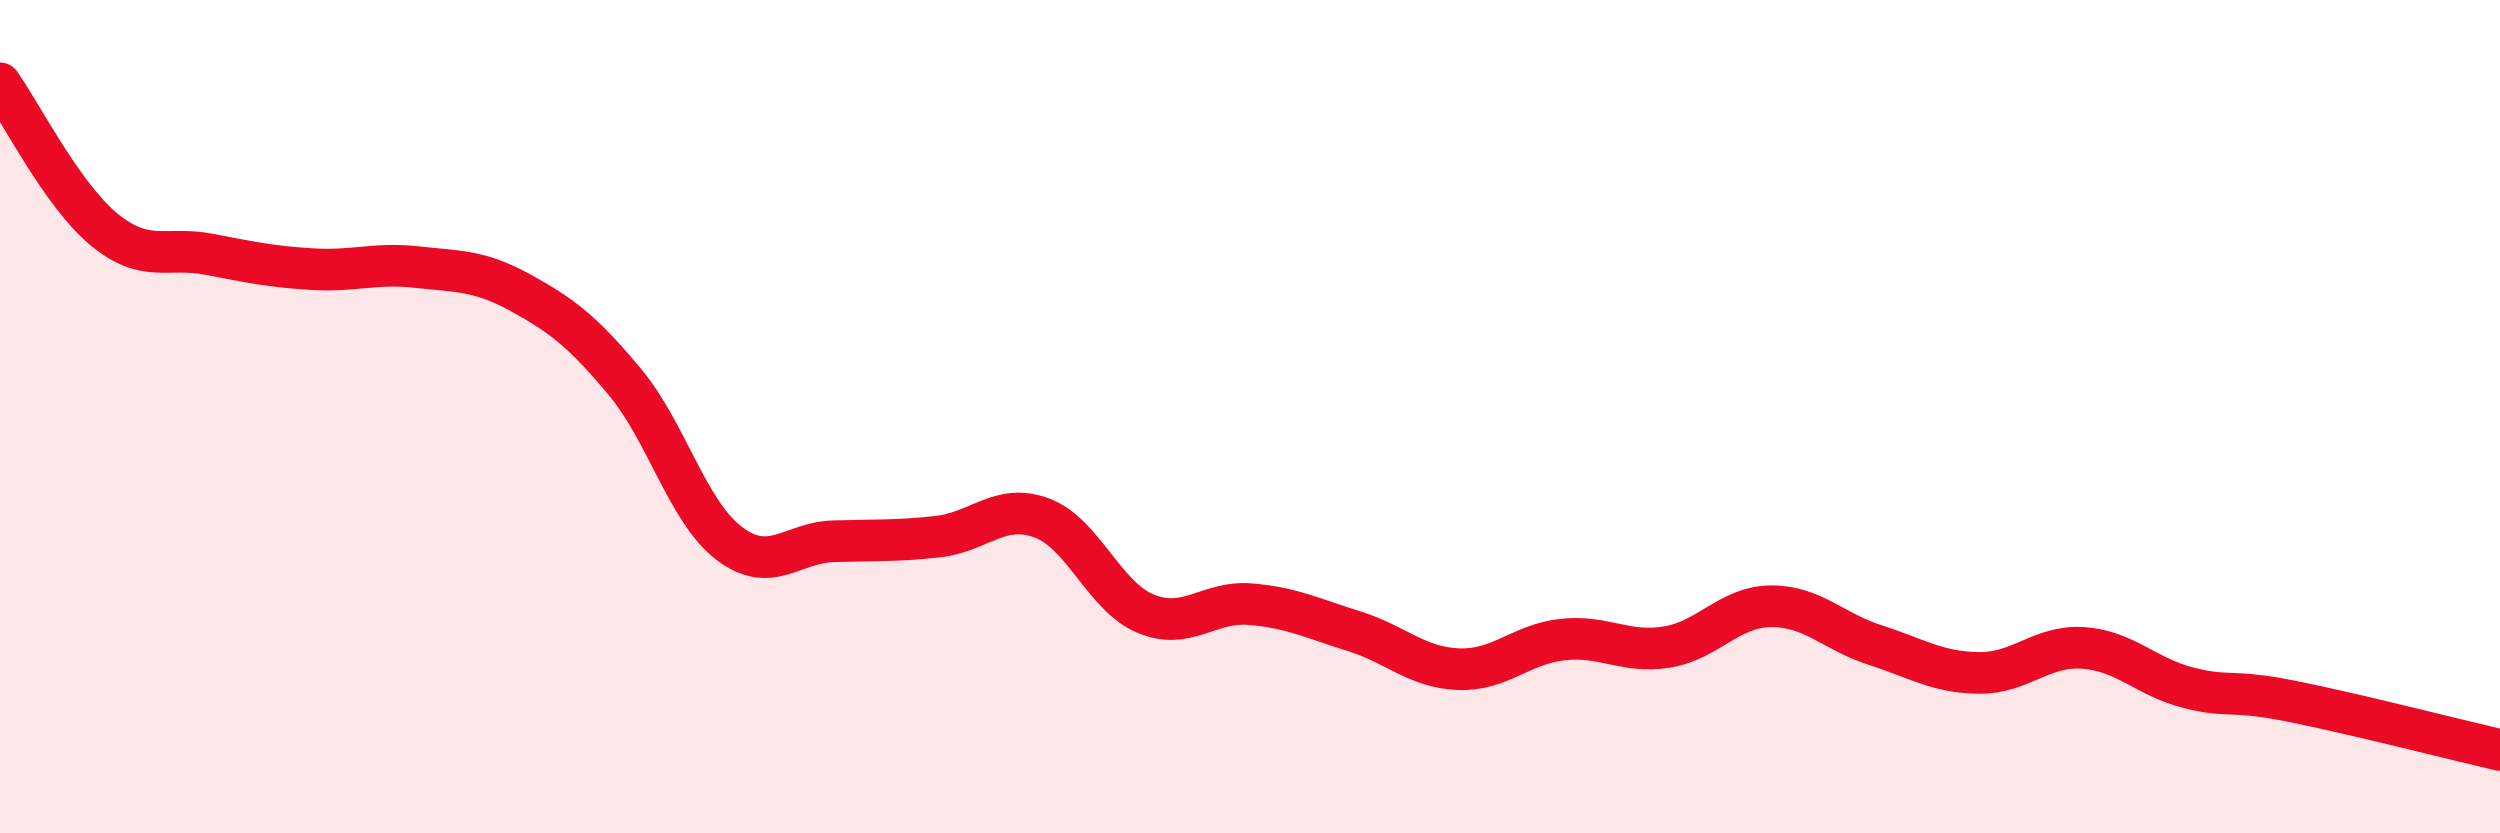 
    <svg width="60" height="20" viewBox="0 0 60 20" xmlns="http://www.w3.org/2000/svg">
      <path
        d="M 0,2 C 0.5,2.7 1.5,4.69 2.5,5.51 C 3.5,6.33 4,5.91 5,6.1 C 6,6.29 6.5,6.4 7.5,6.46 C 8.5,6.52 9,6.3 10,6.41 C 11,6.52 11.5,6.48 12.5,7.03 C 13.5,7.58 14,7.97 15,9.17 C 16,10.37 16.5,12.28 17.5,13.04 C 18.5,13.8 19,13.02 20,12.99 C 21,12.96 21.5,12.99 22.5,12.88 C 23.5,12.77 24,12.06 25,12.43 C 26,12.8 26.5,14.32 27.5,14.73 C 28.5,15.14 29,14.42 30,14.5 C 31,14.58 31.5,14.84 32.5,15.15 C 33.5,15.46 34,16.02 35,16.06 C 36,16.1 36.5,15.46 37.5,15.35 C 38.5,15.24 39,15.69 40,15.53 C 41,15.37 41.5,14.56 42.5,14.55 C 43.5,14.54 44,15.16 45,15.48 C 46,15.8 46.5,16.14 47.5,16.15 C 48.5,16.16 49,15.48 50,15.55 C 51,15.62 51.5,16.24 52.5,16.5 C 53.5,16.76 53.5,16.53 55,16.83 C 56.5,17.13 59,17.77 60,18L60 20L0 20Z"
        fill="#EB0A25"
        opacity="0.1"
        stroke-linecap="round"
        stroke-linejoin="round"
      />
      <path
        d="M 0,2 C 0.5,2.7 1.5,4.69 2.5,5.51 C 3.5,6.33 4,5.91 5,6.1 C 6,6.29 6.5,6.4 7.5,6.46 C 8.5,6.52 9,6.3 10,6.41 C 11,6.52 11.5,6.48 12.5,7.03 C 13.5,7.58 14,7.97 15,9.17 C 16,10.37 16.5,12.28 17.5,13.04 C 18.5,13.8 19,13.02 20,12.99 C 21,12.96 21.5,12.99 22.5,12.88 C 23.5,12.77 24,12.06 25,12.43 C 26,12.8 26.5,14.32 27.5,14.73 C 28.5,15.14 29,14.42 30,14.5 C 31,14.58 31.5,14.84 32.5,15.15 C 33.5,15.46 34,16.02 35,16.06 C 36,16.1 36.5,15.46 37.5,15.35 C 38.5,15.24 39,15.69 40,15.53 C 41,15.37 41.5,14.56 42.5,14.55 C 43.5,14.54 44,15.16 45,15.48 C 46,15.8 46.5,16.14 47.5,16.15 C 48.5,16.16 49,15.48 50,15.55 C 51,15.62 51.5,16.24 52.5,16.5 C 53.5,16.76 53.5,16.53 55,16.83 C 56.5,17.13 59,17.77 60,18"
        stroke="#EB0A25"
        stroke-width="1"
        fill="none"
        stroke-linecap="round"
        stroke-linejoin="round"
      />
    </svg>
  